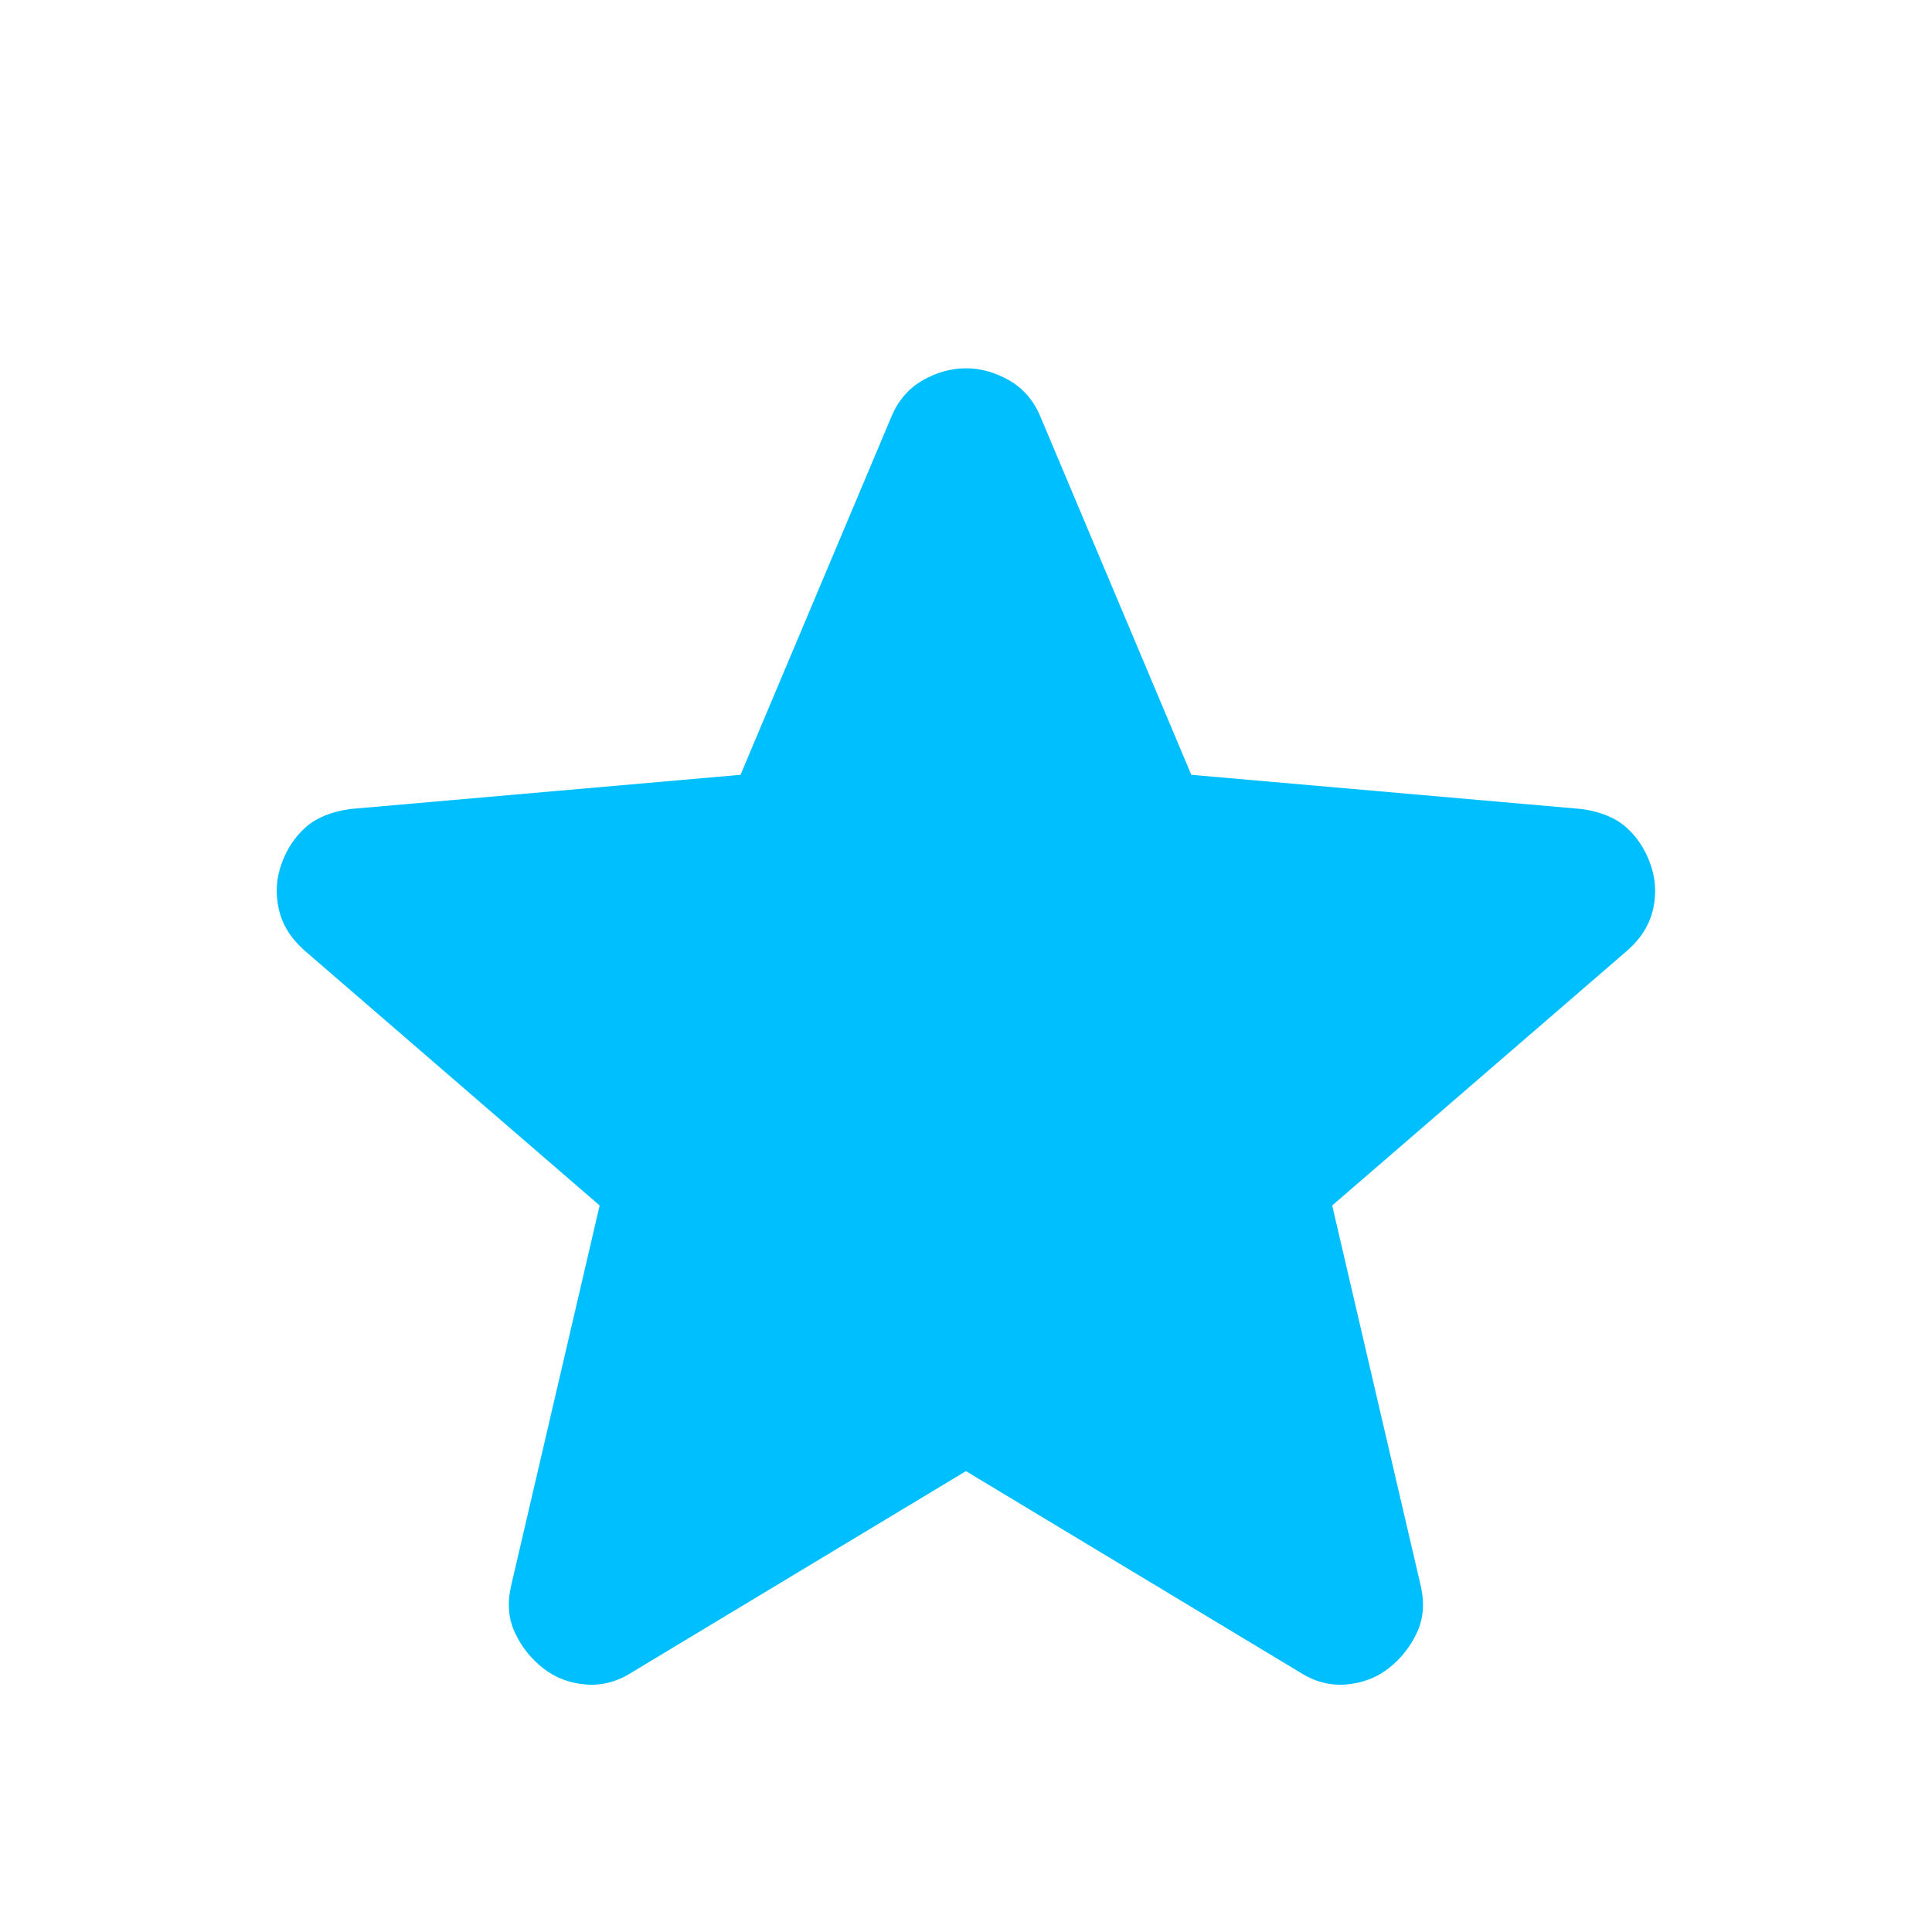 <svg width="24" height="24" viewBox="0 0 24 24" fill="none" xmlns="http://www.w3.org/2000/svg">
<path d="M11.999 18.275L7.849 20.775C7.666 20.892 7.474 20.942 7.274 20.925C7.074 20.908 6.899 20.842 6.749 20.725C6.599 20.608 6.482 20.462 6.399 20.287C6.316 20.113 6.299 19.917 6.349 19.7L7.449 14.975L3.774 11.8C3.607 11.65 3.503 11.479 3.462 11.287C3.42 11.096 3.432 10.908 3.499 10.725C3.566 10.542 3.666 10.392 3.799 10.275C3.932 10.158 4.116 10.083 4.349 10.05L9.199 9.625L11.074 5.175C11.157 4.975 11.287 4.825 11.461 4.725C11.636 4.625 11.816 4.575 11.999 4.575C12.182 4.575 12.361 4.625 12.537 4.725C12.711 4.825 12.841 4.975 12.924 5.175L14.799 9.625L19.649 10.05C19.882 10.083 20.066 10.158 20.199 10.275C20.332 10.392 20.432 10.542 20.499 10.725C20.566 10.908 20.578 11.096 20.537 11.287C20.495 11.479 20.391 11.65 20.224 11.8L16.549 14.975L17.649 19.7C17.699 19.917 17.682 20.113 17.599 20.287C17.516 20.462 17.399 20.608 17.249 20.725C17.099 20.842 16.924 20.908 16.724 20.925C16.524 20.942 16.332 20.892 16.149 20.775L11.999 18.275Z" fill="#00BFFF"/>
</svg>
